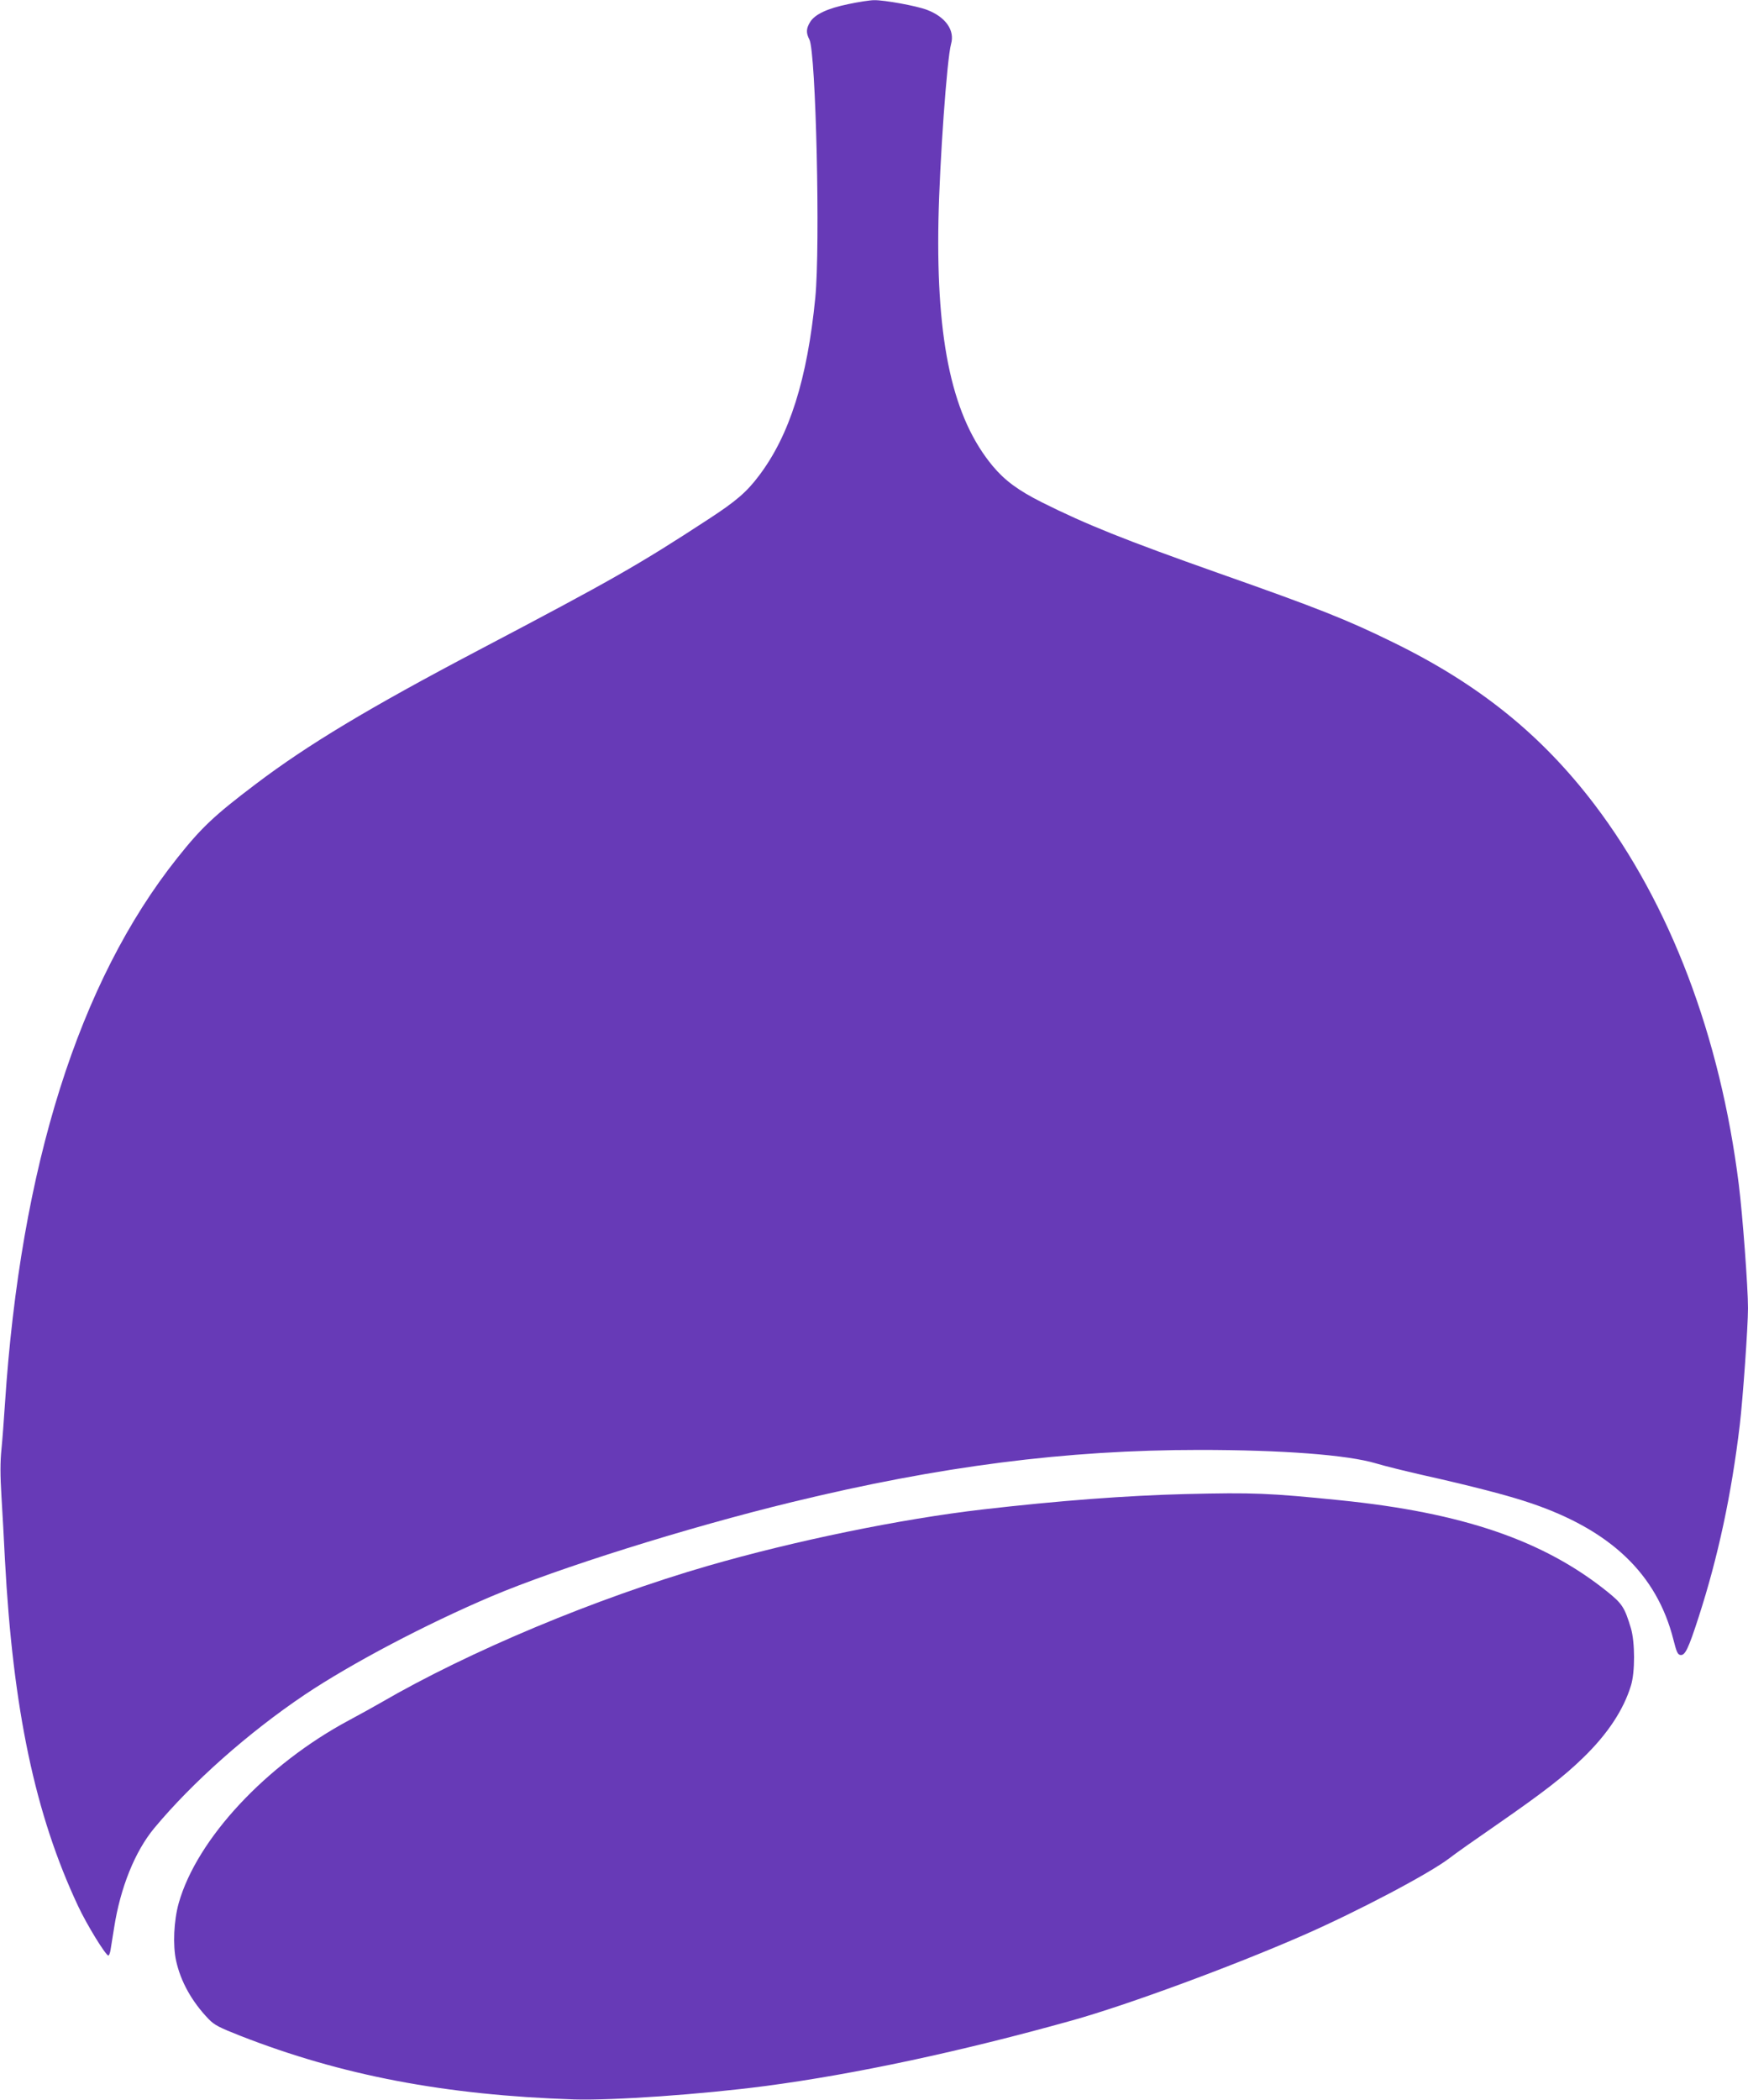 <?xml version="1.0" standalone="no"?>
<!DOCTYPE svg PUBLIC "-//W3C//DTD SVG 20010904//EN"
 "http://www.w3.org/TR/2001/REC-SVG-20010904/DTD/svg10.dtd">
<svg version="1.0" xmlns="http://www.w3.org/2000/svg"
 width="1066pt" height="1280pt" viewBox="0 0 1066 1280"
 preserveAspectRatio="xMidYMid meet">
<g transform="translate(0,1280) scale(0.1,-0.1)"
fill="#673ab7" stroke="none">
<path d="M5174 12775 c-127 -26 -205 -62 -234 -110 -24 -39 -25 -66 -4 -106
40 -78 67 -1258 36 -1574 -49 -497 -157 -838 -343 -1084 -75 -100 -140 -156
-309 -266 -430 -281 -589 -371 -1405 -800 -665 -350 -1038 -574 -1355 -814
-255 -193 -331 -265 -479 -451 -600 -754 -956 -1881 -1051 -3330 -6 -91 -15
-214 -21 -273 -8 -76 -8 -161 0 -290 6 -100 16 -272 21 -382 49 -916 184
-1556 447 -2115 53 -113 168 -300 184 -300 4 0 10 15 13 33 3 17 13 79 22 137
38 244 127 465 245 607 232 279 575 583 919 814 284 190 738 429 1136 598 409
173 1195 420 1834 575 901 219 1672 318 2485 318 504 0 902 -30 1076 -82 53
-16 179 -47 280 -70 300 -67 528 -126 660 -171 491 -165 773 -434 874 -833 19
-75 26 -92 43 -94 28 -4 48 36 111 231 119 368 200 746 251 1172 19 163 50
598 50 711 0 128 -33 570 -56 753 -113 905 -419 1710 -880 2317 -324 426 -705
733 -1229 989 -281 138 -458 208 -1060 420 -577 204 -811 298 -1081 433 -145
73 -226 133 -299 220 -245 294 -346 751 -332 1496 7 358 52 990 77 1078 24 84
-34 165 -147 208 -66 25 -261 60 -322 59 -25 0 -96 -11 -157 -24z"/>
<path d="M7230 3693 c-356 -9 -772 -40 -1238 -94 -495 -57 -1148 -191 -1676
-344 -683 -198 -1452 -519 -1996 -835 -36 -21 -121 -68 -190 -105 -507 -271
-929 -724 -1040 -1115 -30 -107 -37 -257 -16 -352 28 -127 96 -249 199 -356
35 -36 65 -51 192 -101 618 -242 1250 -362 2035 -388 239 -7 773 30 1170 82
544 72 1191 210 1870 400 336 94 979 331 1406 518 336 147 773 378 894 471 30
24 161 116 290 205 284 197 408 293 527 409 148 144 244 290 289 437 26 82 25
266 0 350 -38 126 -52 149 -144 223 -388 312 -881 481 -1627 557 -435 44 -529
48 -945 38z"/>
</g>
</svg>
